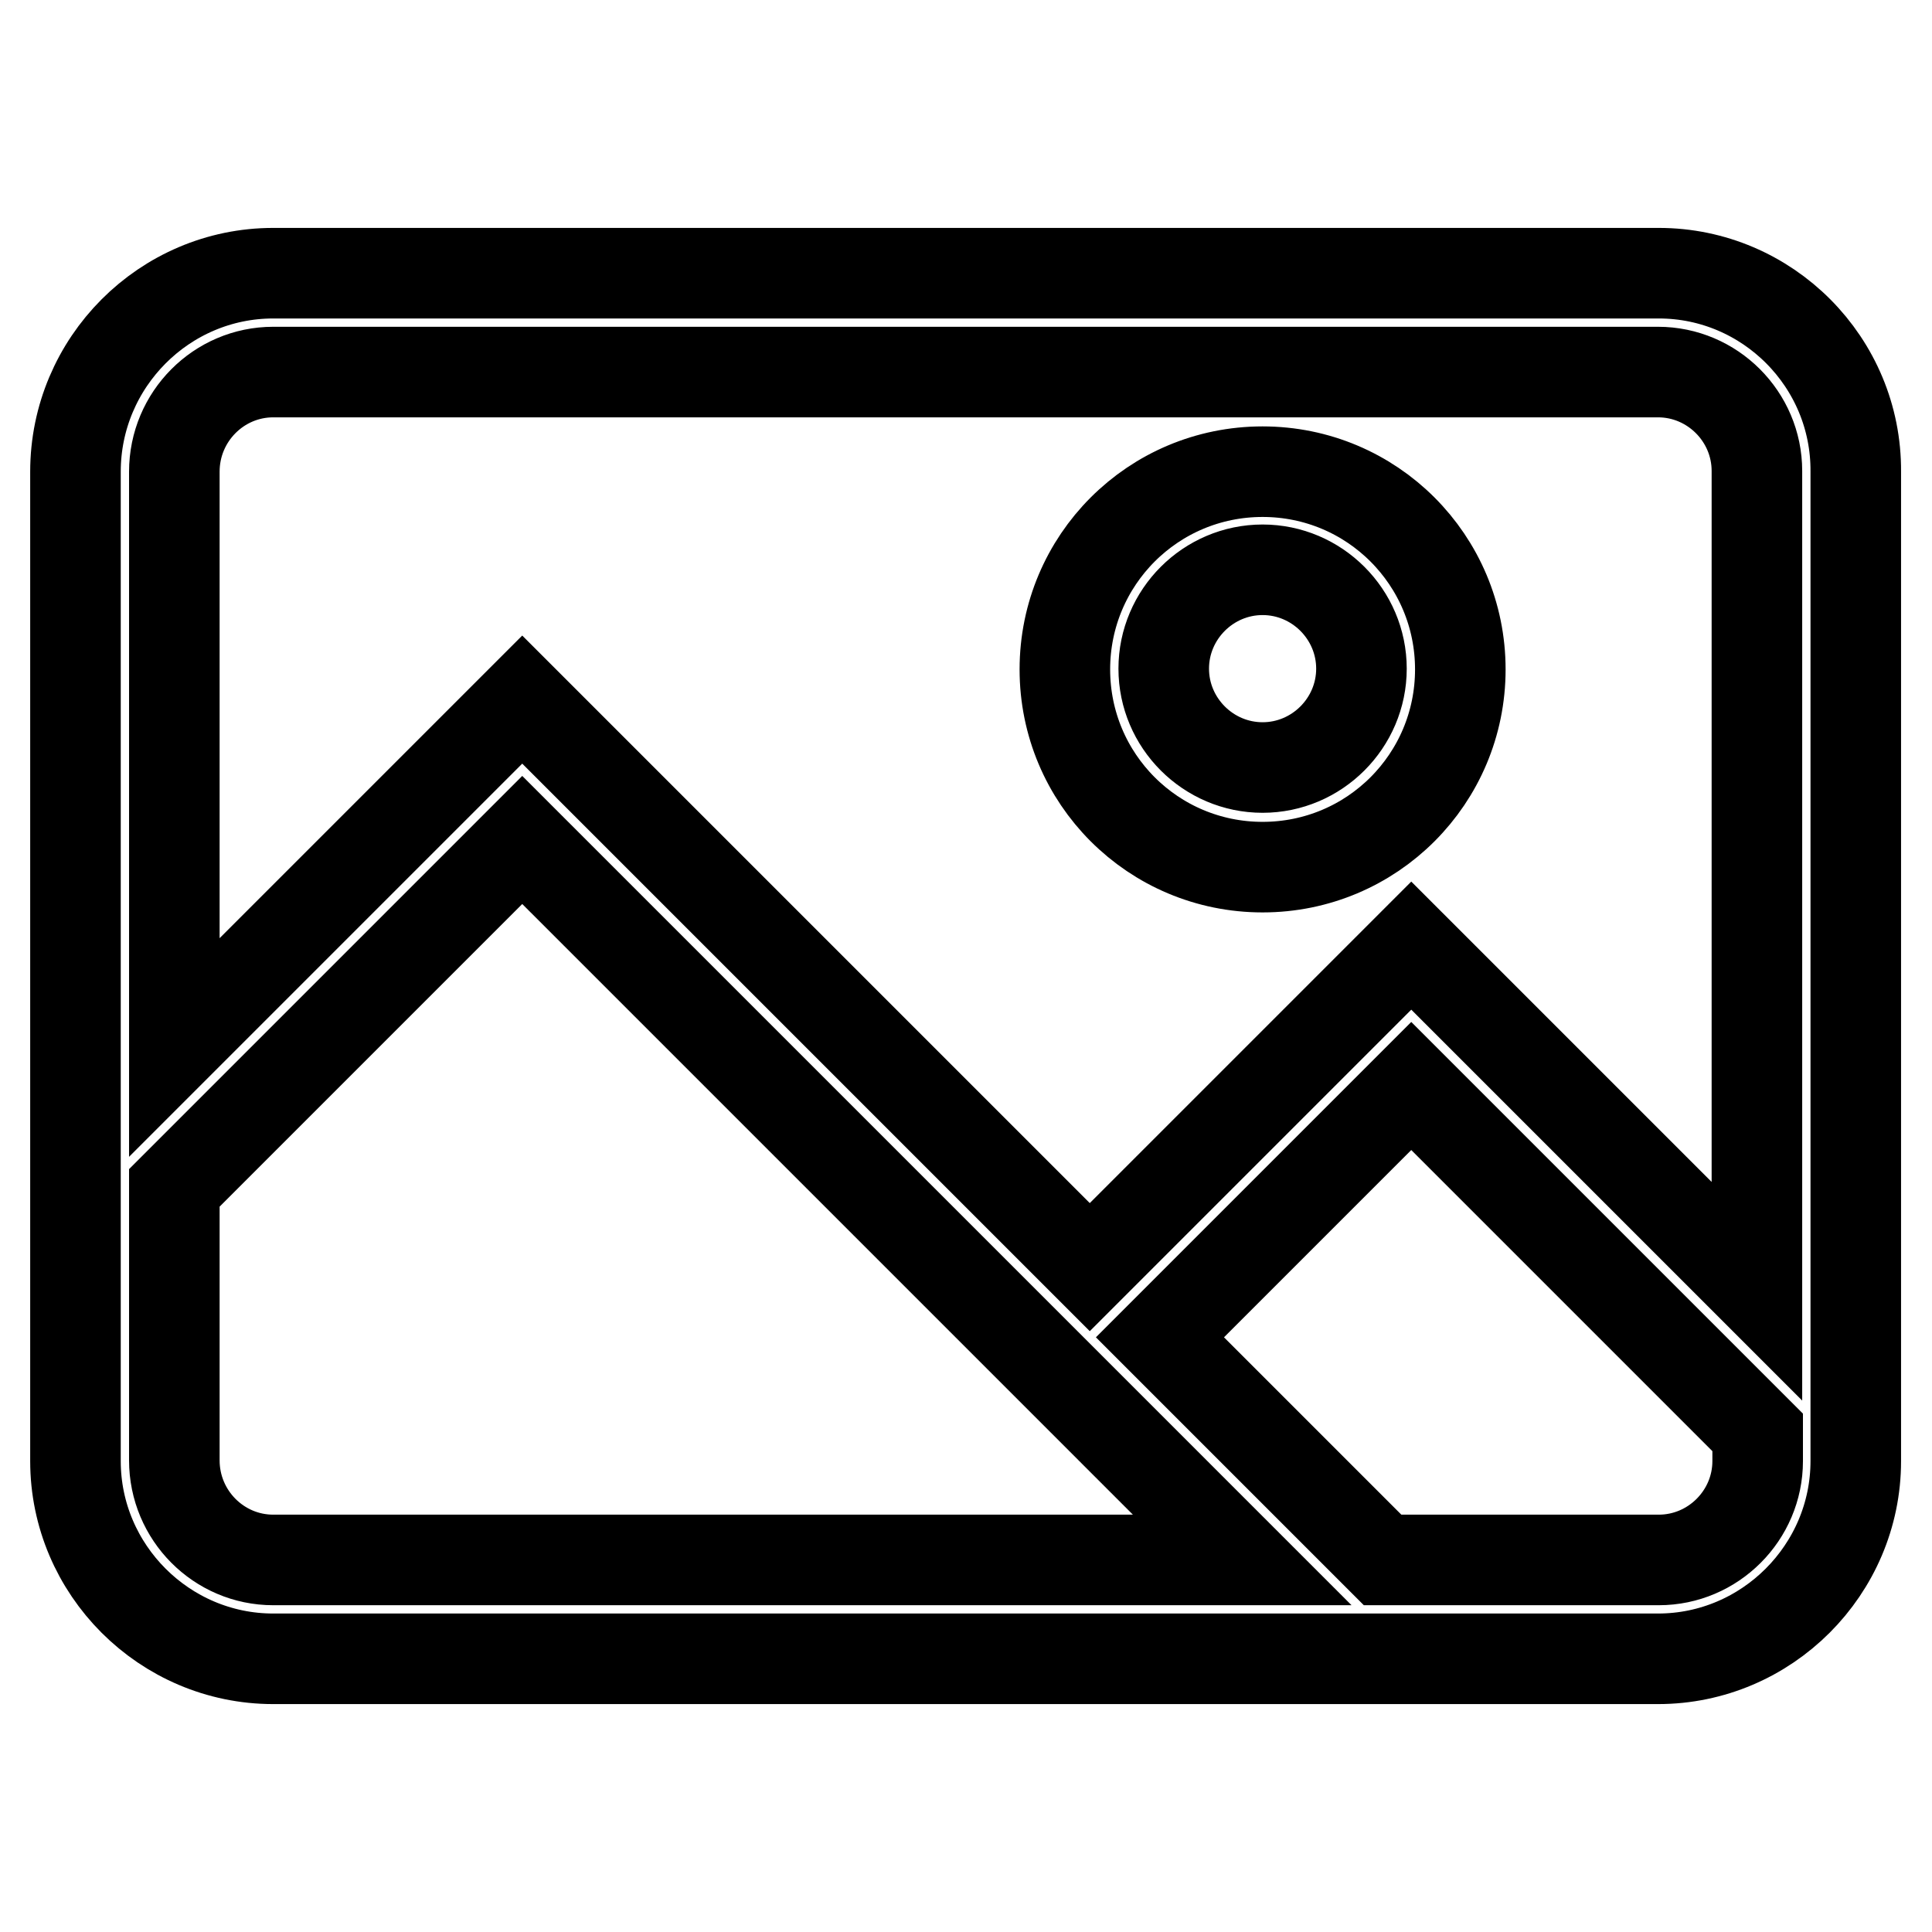 <?xml version="1.0" encoding="utf-8"?>
<!-- Svg Vector Icons : http://www.onlinewebfonts.com/icon -->
<!DOCTYPE svg PUBLIC "-//W3C//DTD SVG 1.1//EN" "http://www.w3.org/Graphics/SVG/1.1/DTD/svg11.dtd">
<svg version="1.1" xmlns="http://www.w3.org/2000/svg" xmlns:xlink="http://www.w3.org/1999/xlink" x="0px" y="0px" viewBox="0 0 256 256" enable-background="new 0 0 256 256" xml:space="preserve">
<g> <path stroke-width="12" fill-opacity="0" stroke="#000000"  d="M219.8,36.2H36.2C21.8,36.2,10,48,10,62.5v131.1c0,14.4,11.8,26.2,26.2,26.2h183.5 c14.4,0,26.2-11.8,26.2-26.2V62.5C246,48,234.2,36.2,219.8,36.2z M36.2,49.3h183.5c7.2,0,13.1,5.9,13.1,13.1v108.7L187,125.3 l-42.6,42.6L69.2,92.7l-46.1,46.1V62.5C23.1,55.2,29,49.3,36.2,49.3z M23.1,193.5v-36.1l46.1-46.1l95.4,95.4H36.2 C29,206.7,23.1,200.8,23.1,193.5L23.1,193.5z M219.8,206.7h-36.6l-29.5-29.5l33.3-33.3l45.9,45.9v3.8 C232.9,200.8,227,206.7,219.8,206.7L219.8,206.7z M167.3,114.9c14.5,0,26.2-11.7,26.2-26.2c0-14.5-11.7-26.2-26.2-26.2 c-14.5,0-26.2,11.7-26.2,26.2C141.1,103.2,152.8,114.9,167.3,114.9z M167.3,75.5c7.2,0,13.1,5.9,13.1,13.1 c0,7.2-5.9,13.1-13.1,13.1c-7.2,0-13.1-5.9-13.1-13.1C154.2,81.4,160.1,75.5,167.3,75.5z"/></g>
</svg>